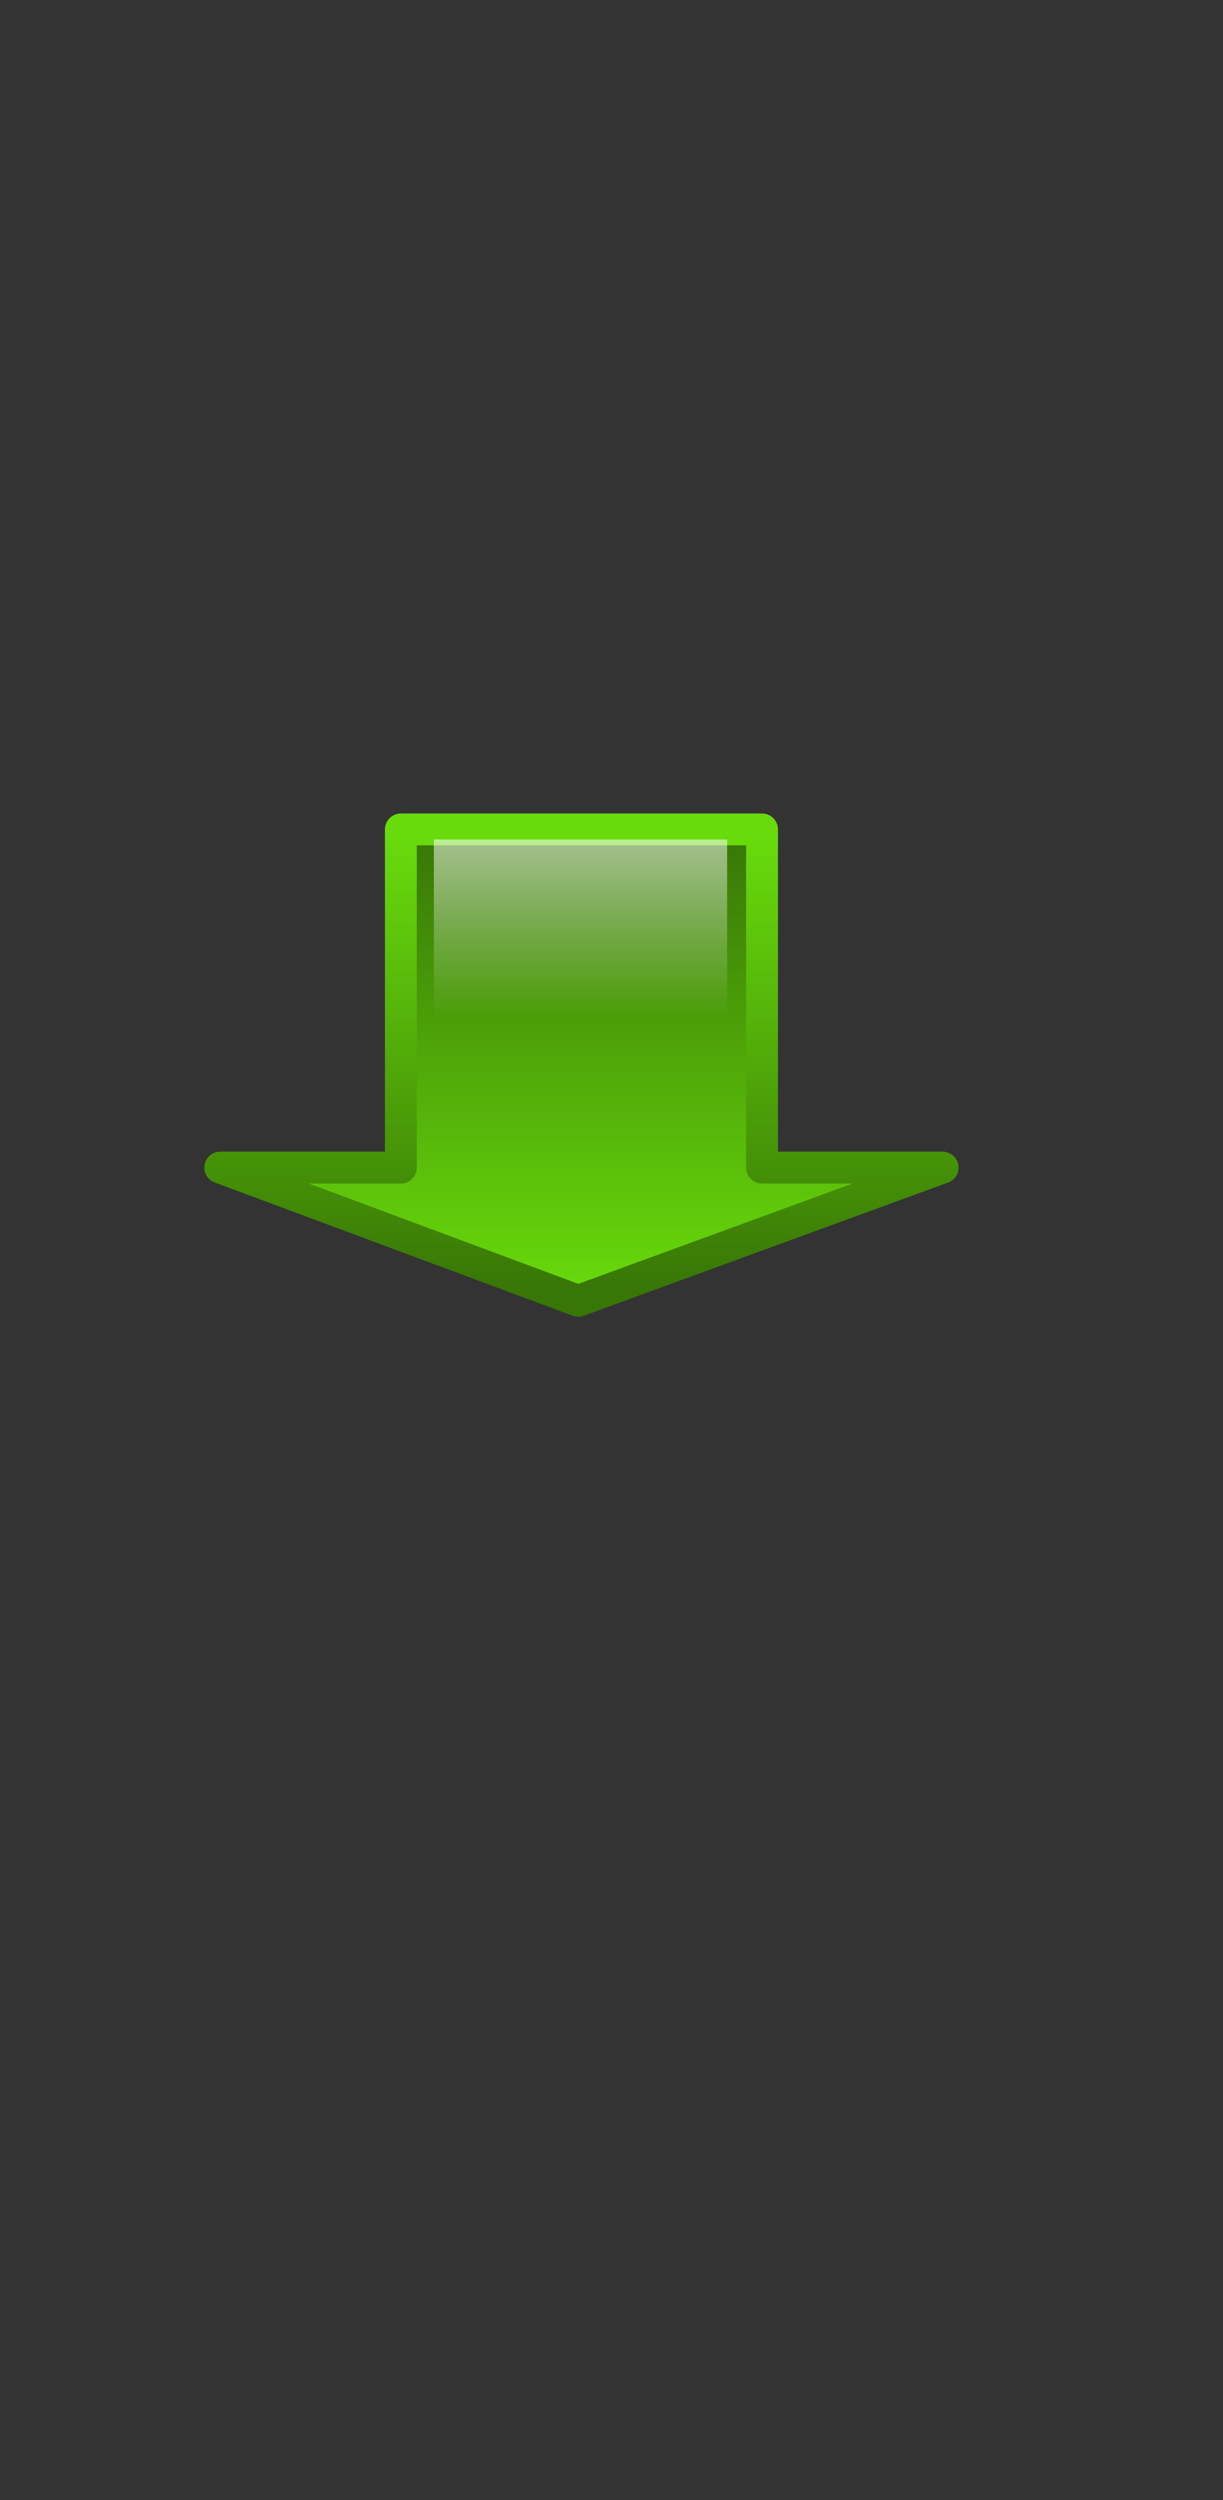 <?xml version="1.0"?><svg width="336" height="686.667" xmlns="http://www.w3.org/2000/svg" xmlns:xlink="http://www.w3.org/1999/xlink">
 <rect width="100%" height="100%" fill="#333333" stroke="none"/>
 <defs>
  <linearGradient id="linearGradient1694">
   <stop stop-color="#ffffff" stop-opacity="0" offset="0" id="stop1695"/>
   <stop stop-color="#ffffff" offset="1" id="stop1696"/>
  </linearGradient>
  <linearGradient id="linearGradient1683">
   <stop stop-color="#68db0c" offset="0" id="stop1684"/>
   <stop stop-color="#387606" offset="1" id="stop1685"/>
  </linearGradient>
  <linearGradient y2="-0.336" y1="0.398" xlink:href="#linearGradient1694" x2="0.608" x1="0.608" id="linearGradient1744"/>
  <linearGradient y2="0.009" y1="0.991" xlink:href="#linearGradient1683" x2="0.593" x1="0.593" id="svg_1"/>
  <linearGradient y2="0.974" y1="0.019" xlink:href="#linearGradient1683" x2="0.634" x1="0.634" id="svg_2"/>
 </defs>
 <g>
  <title>Layer 1</title>
  <g id="layer1">
   <g id="g1752">
    <path fill="url(#svg_1)" fill-rule="evenodd" stroke="url(#svg_2)" stroke-width="8.75" stroke-linejoin="round" stroke-miterlimit="4" id="path1061" d="m158.875,357.285l100.102,-36.602l-49.616,0l0,-92.871l-99.232,0l0,92.871l-49.616,0l98.363,36.602z"/>
    <path fill="url(#linearGradient1744)" fill-rule="evenodd" stroke-width="8.75" stroke-linejoin="round" stroke-miterlimit="4" id="path1083" d="m158.774,351.983l81.275,-29.718l-40.284,0l0,-91.696l-80.568,0l0,91.696l-40.284,0l79.862,29.718z"/>
   </g>
  </g>
 </g>
</svg>